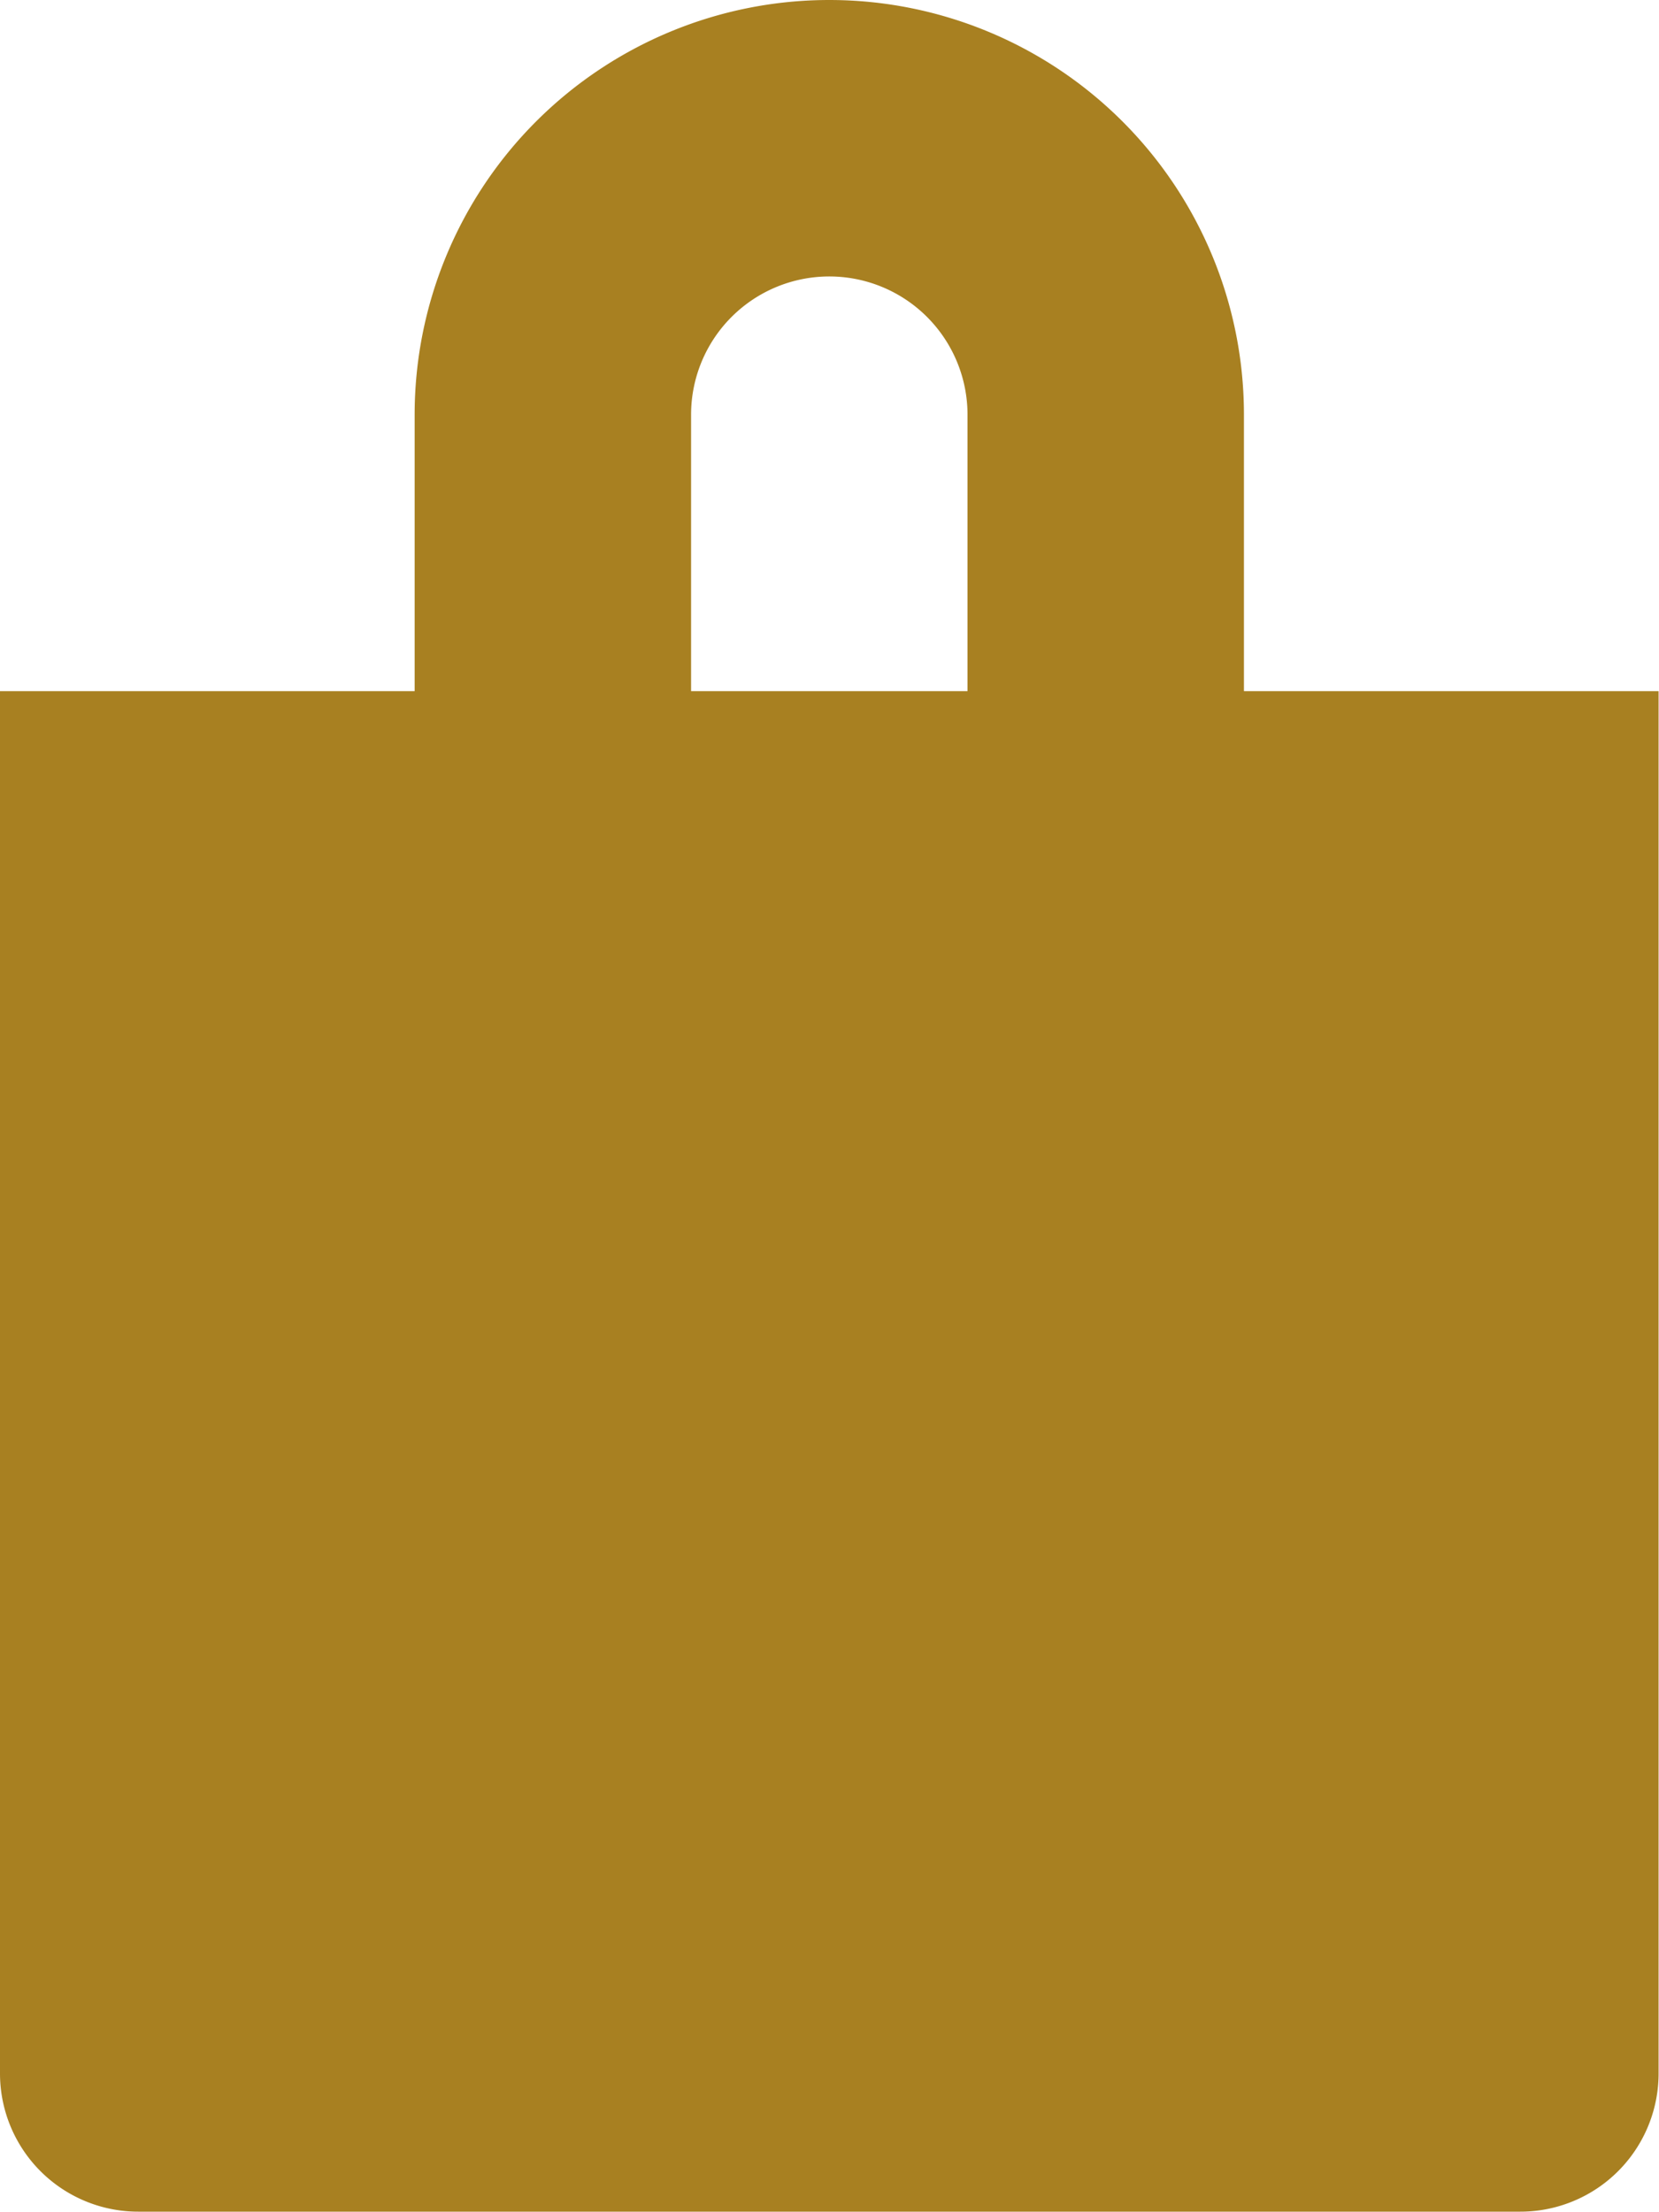 <svg xmlns="http://www.w3.org/2000/svg" width="12.003" height="16.003" viewBox="0 0 12.003 16.003">
  <path id="shopping-bag-svgrepo-com_1_" data-name="shopping-bag-svgrepo-com (1)" d="M17,5V3a3,3,0,0,0-6,0V5H8V15a1,1,0,0,0,1,1H19a1,1,0,0,0,1-1V5ZM13,3a1,1,0,1,1,2,0V5H13Z" transform="translate(-8)" fill="#a88021"/>
</svg>
